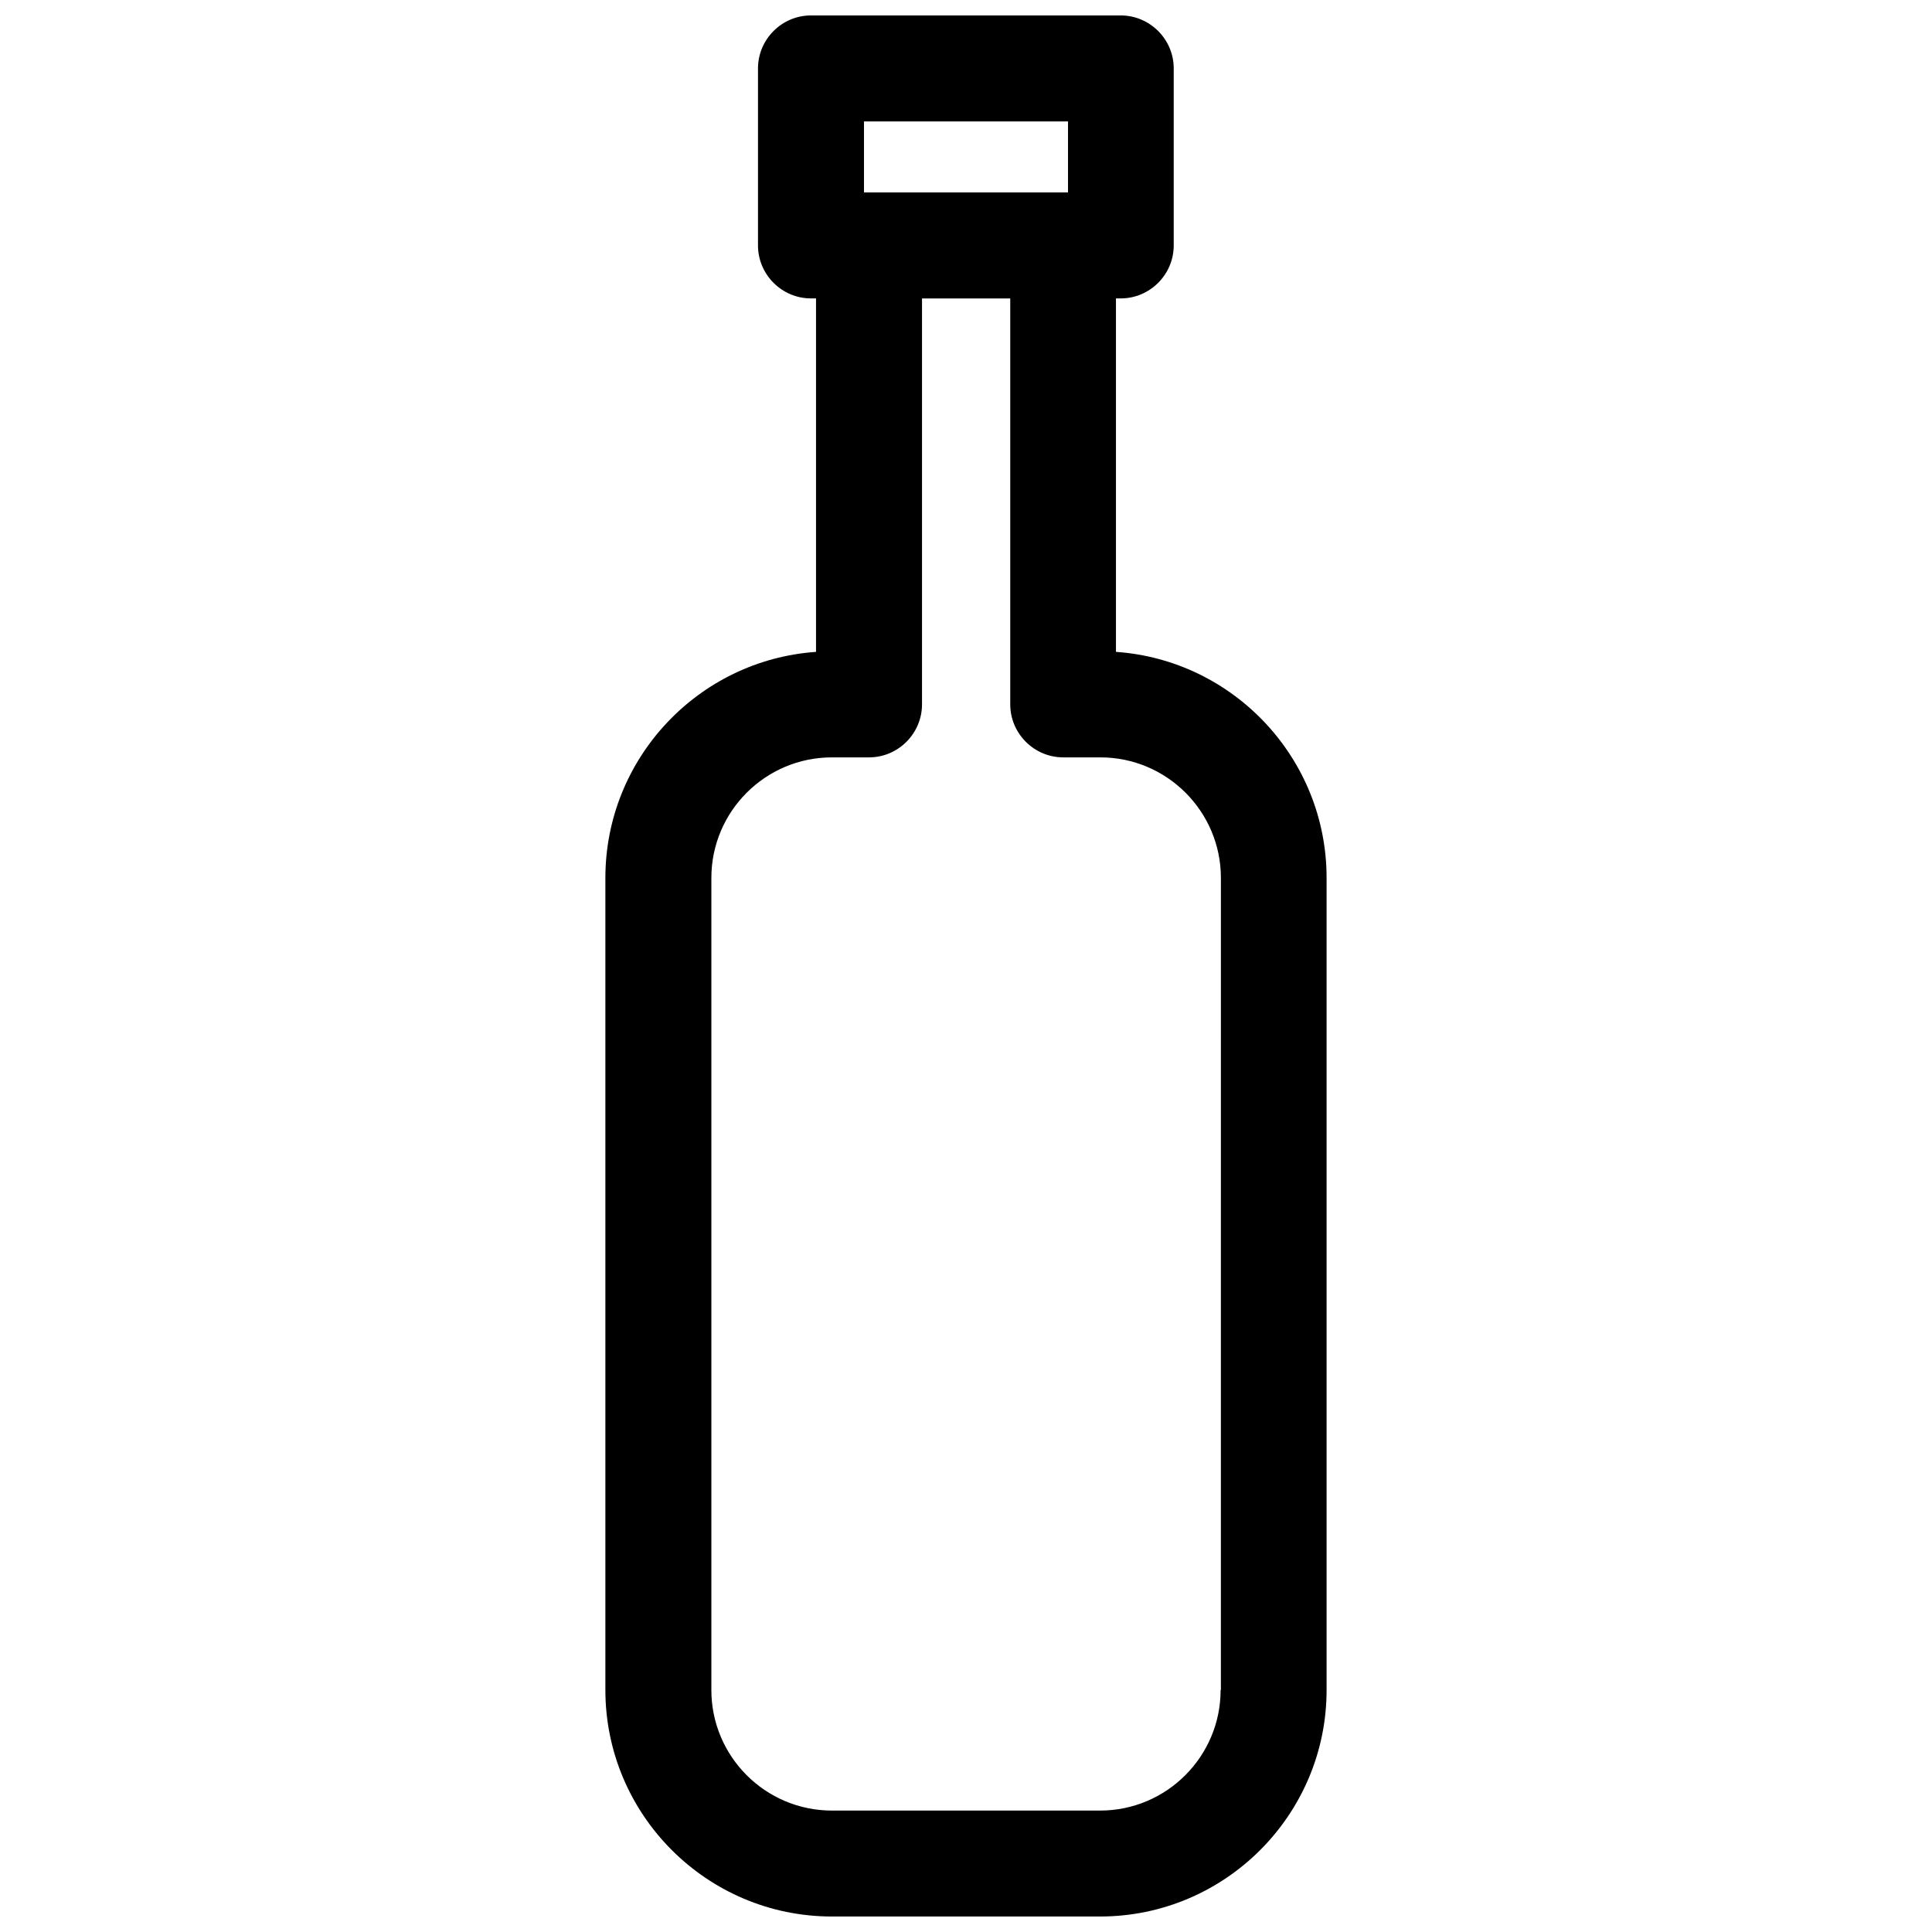 <?xml version="1.0" encoding="UTF-8"?>
<!-- Uploaded to: ICON Repo, www.svgrepo.com, Generator: ICON Repo Mixer Tools -->
<svg width="800px" height="800px" version="1.1" viewBox="144 144 512 512" xmlns="http://www.w3.org/2000/svg">
 <defs>
  <clipPath id="a">
   <path d="m304 148.09h192v503.81h-192z"/>
  </clipPath>
 </defs>
 <g clip-path="url(#a)">
  <path d="m439.74 316.75v-93.668h1.266c7.723 0 14.043-6.32 14.043-14.043v-46.906c0-7.723-6.32-14.043-14.043-14.043h-82.086c-7.723 0-14.043 6.32-14.043 14.043v46.906c0 7.723 6.32 14.043 14.043 14.043h1.336v93.672c-31.18 2.176-55.824 28.227-55.824 59.895v215.21c0 33.074 26.895 60.035 60.035 60.035h71.059c33.074 0 60.035-26.895 60.035-60.035v-215.21c0-31.668-24.645-57.719-55.82-59.898zm-66.777-140.57h54.066v18.816h-54.066zm94.512 415.69c0 17.625-14.324 31.949-31.949 31.949h-71.059c-17.625 0-31.949-14.324-31.949-31.949v-215.21c0-17.625 14.324-31.949 31.949-31.949h9.832c7.723 0 14.043-6.32 14.043-14.043v-107.57h23.383v107.57c0 7.723 6.32 14.043 14.043 14.043h9.832c17.625 0 31.949 14.324 31.949 31.949l-0.004 215.21z"/>
 </g>
</svg>